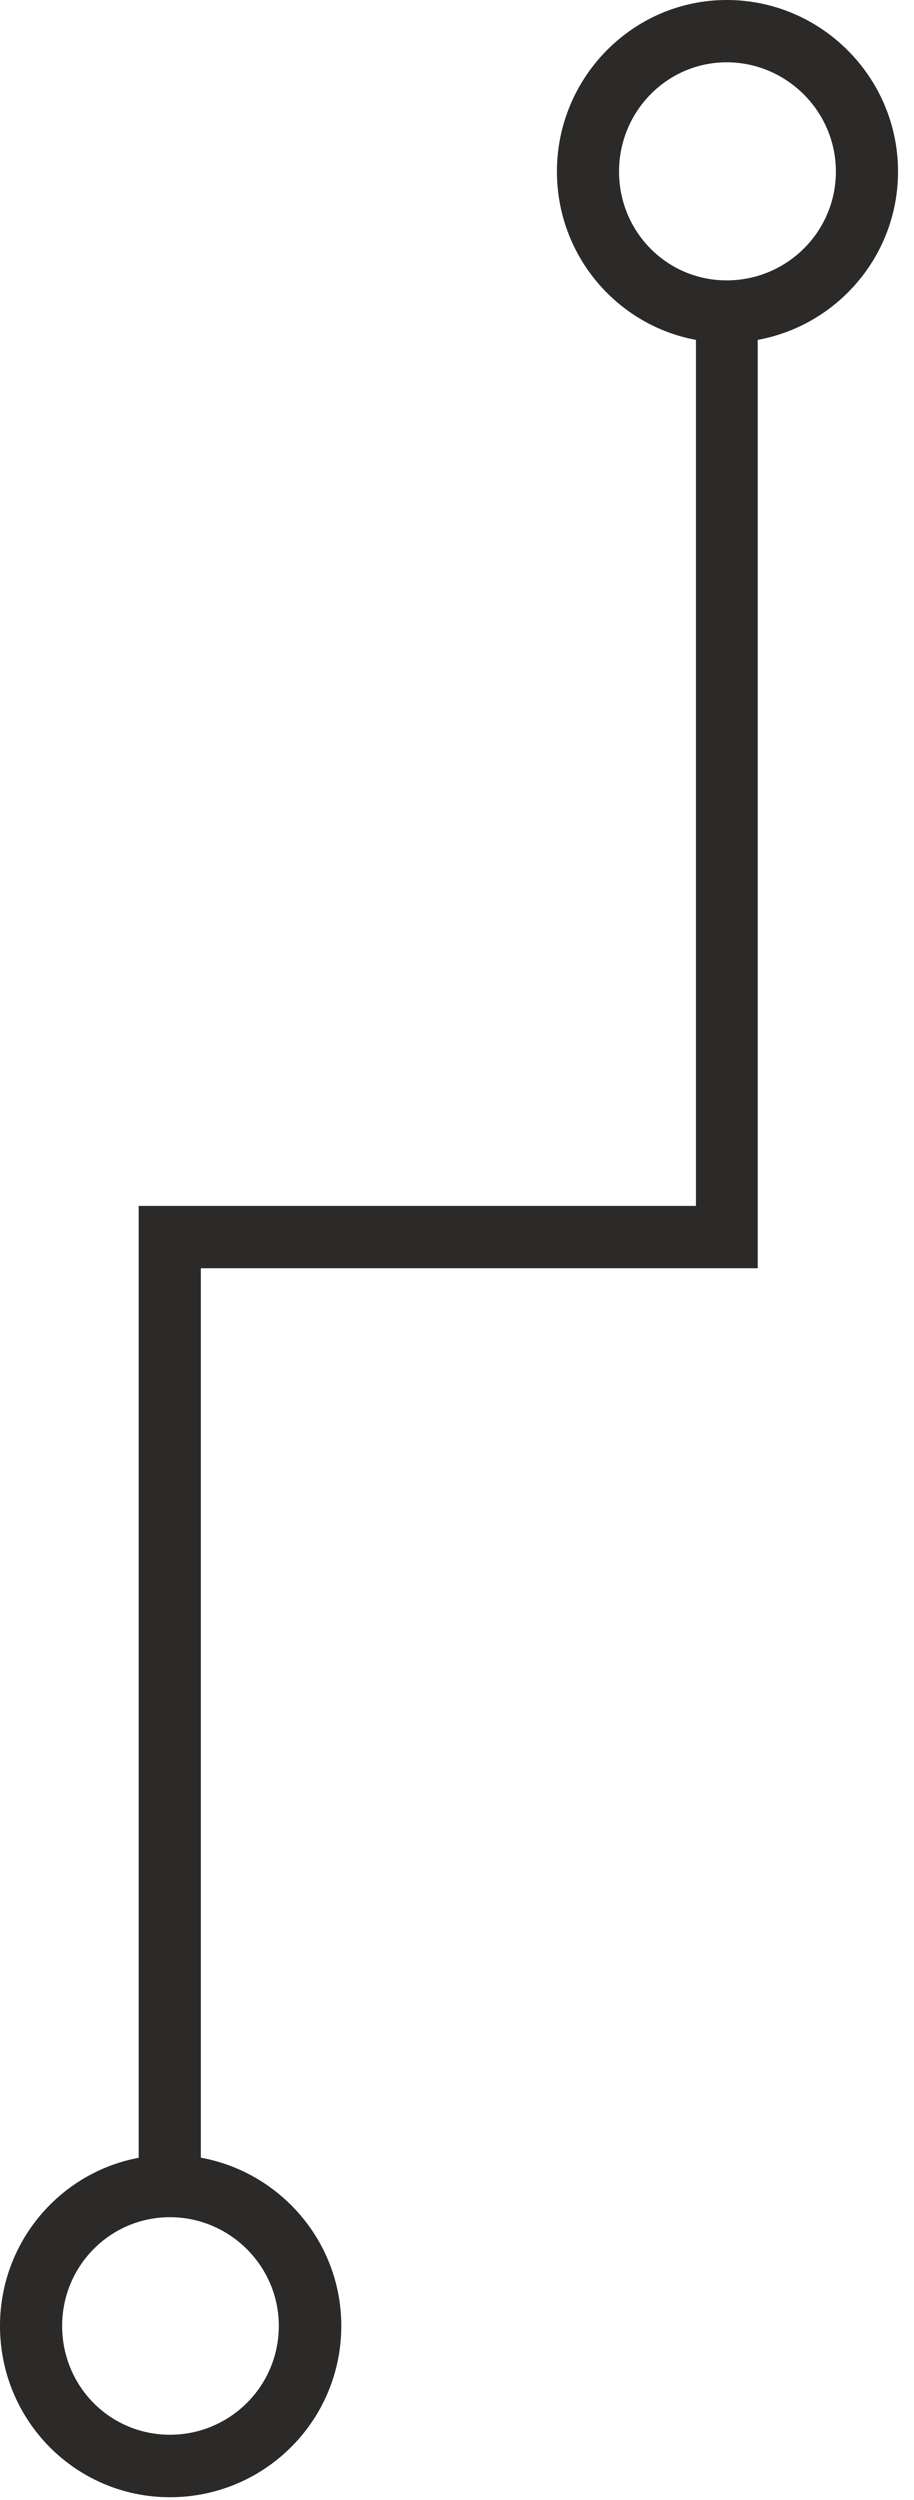 <?xml version="1.0" encoding="UTF-8"?> <svg xmlns="http://www.w3.org/2000/svg" width="34" height="93" viewBox="0 0 34 93" fill="none"><path d="M2.312 86.519C2.312 84.287 4.102 82.477 6.321 82.477C8.541 82.477 10.371 84.287 10.371 86.519C10.371 88.779 8.541 90.569 6.321 90.569C4.102 90.569 2.312 88.779 2.312 86.519ZM12.696 86.519C12.696 83.012 9.835 80.159 6.321 80.159C2.827 80.159 0 83.012 0 86.519C0 90.054 2.827 92.894 6.321 92.894C9.836 92.894 12.696 90.053 12.696 86.519Z" fill="#2B2A29"></path><path d="M23.028 6.381C23.028 4.148 24.812 2.318 27.032 2.318C29.265 2.318 31.094 4.148 31.094 6.381C31.094 8.627 29.265 10.43 27.032 10.43C24.812 10.43 23.028 8.627 23.028 6.381ZM33.406 6.381C33.406 2.873 30.545 0 27.032 0C23.55 0 20.717 2.873 20.717 6.381C20.717 9.902 23.551 12.748 27.032 12.748C30.546 12.748 33.406 9.901 33.406 6.381Z" fill="#2B2A29"></path><path d="M28.186 47.177V11.203H25.888V44.858H5.159V81.314H7.471V47.177H28.186Z" fill="#2B2A29"></path></svg> 